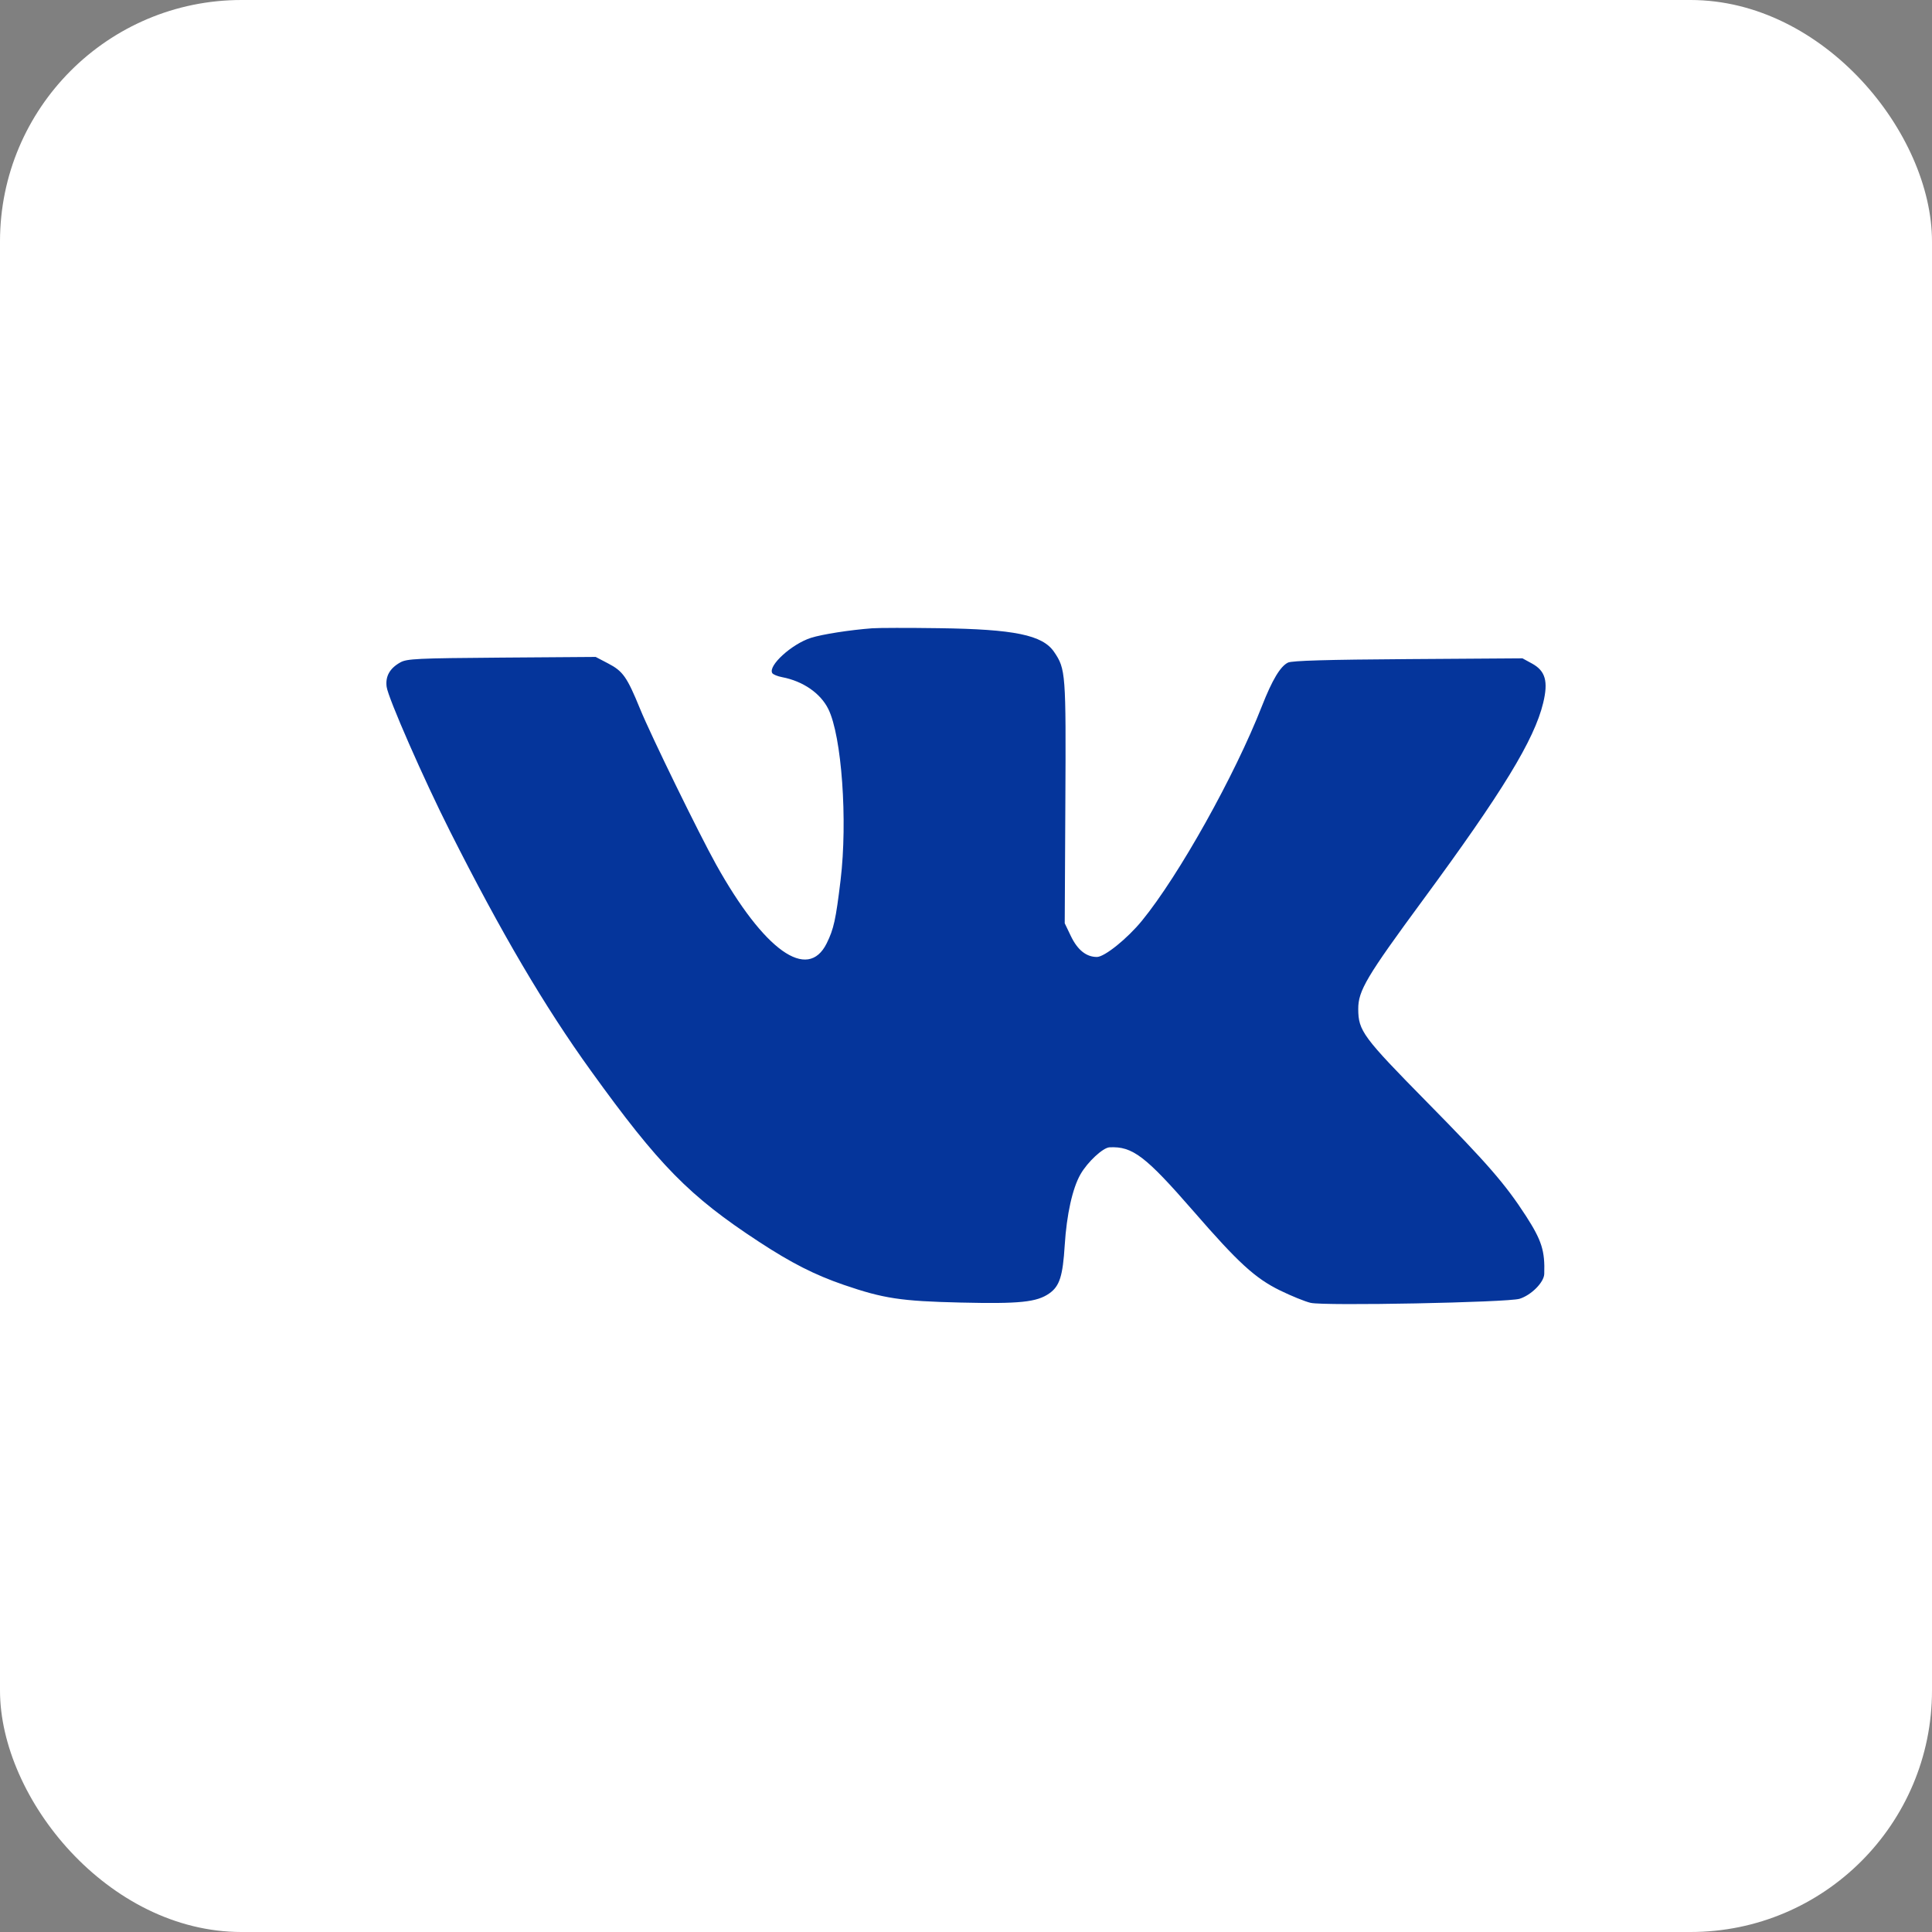 <?xml version="1.0" encoding="UTF-8"?> <svg xmlns="http://www.w3.org/2000/svg" width="40" height="40" viewBox="0 0 40 40" fill="none"><rect x="0" y="0" width="40" height="40" fill="#808080" stroke="none"/> <rect width="40" height="40" rx="5" fill="white"></rect> <path fill-rule="evenodd" clip-rule="evenodd" d="M18.057 13.008C17.6 13.042 17.021 13.132 16.79 13.206C16.392 13.333 15.897 13.784 15.989 13.936C16.005 13.964 16.098 14.002 16.193 14.02C16.624 14.102 16.987 14.352 17.149 14.679C17.427 15.239 17.552 16.987 17.403 18.225C17.304 19.044 17.262 19.233 17.116 19.53C16.722 20.326 15.819 19.681 14.824 17.895C14.47 17.259 13.473 15.219 13.251 14.674C12.982 14.016 12.897 13.895 12.591 13.736L12.333 13.601L10.386 13.615C8.628 13.628 8.424 13.638 8.287 13.715C8.069 13.837 7.976 14.003 8.005 14.22C8.036 14.452 8.774 16.136 9.319 17.215C10.378 19.315 11.275 20.84 12.235 22.171C13.645 24.128 14.27 24.764 15.711 25.708C16.384 26.149 16.87 26.396 17.47 26.602C18.295 26.885 18.654 26.939 19.886 26.968C21.112 26.997 21.465 26.96 21.724 26.779C21.938 26.629 22.004 26.422 22.044 25.78C22.084 25.146 22.204 24.603 22.37 24.313C22.517 24.056 22.835 23.761 22.971 23.754C23.447 23.73 23.714 23.933 24.709 25.076C25.641 26.149 25.986 26.464 26.501 26.717C26.734 26.831 27.019 26.947 27.135 26.974C27.416 27.041 31.216 26.966 31.461 26.89C31.704 26.814 31.966 26.55 31.972 26.376C31.988 25.898 31.92 25.683 31.595 25.178C31.166 24.515 30.798 24.091 29.546 22.82C28.216 21.469 28.123 21.343 28.121 20.892C28.119 20.512 28.292 20.221 29.46 18.634C31.107 16.396 31.767 15.315 31.95 14.553C32.058 14.106 31.996 13.89 31.719 13.738L31.521 13.63L29.152 13.646C27.477 13.657 26.749 13.678 26.667 13.718C26.508 13.795 26.34 14.076 26.128 14.616C25.566 16.055 24.407 18.127 23.644 19.061C23.34 19.433 22.868 19.813 22.71 19.813C22.49 19.813 22.309 19.668 22.171 19.38L22.044 19.115L22.057 16.617C22.071 13.93 22.065 13.851 21.823 13.496C21.584 13.147 21.002 13.027 19.441 13.006C18.808 12.997 18.186 12.998 18.057 13.008Z" fill="#05359B"></path> </svg> 